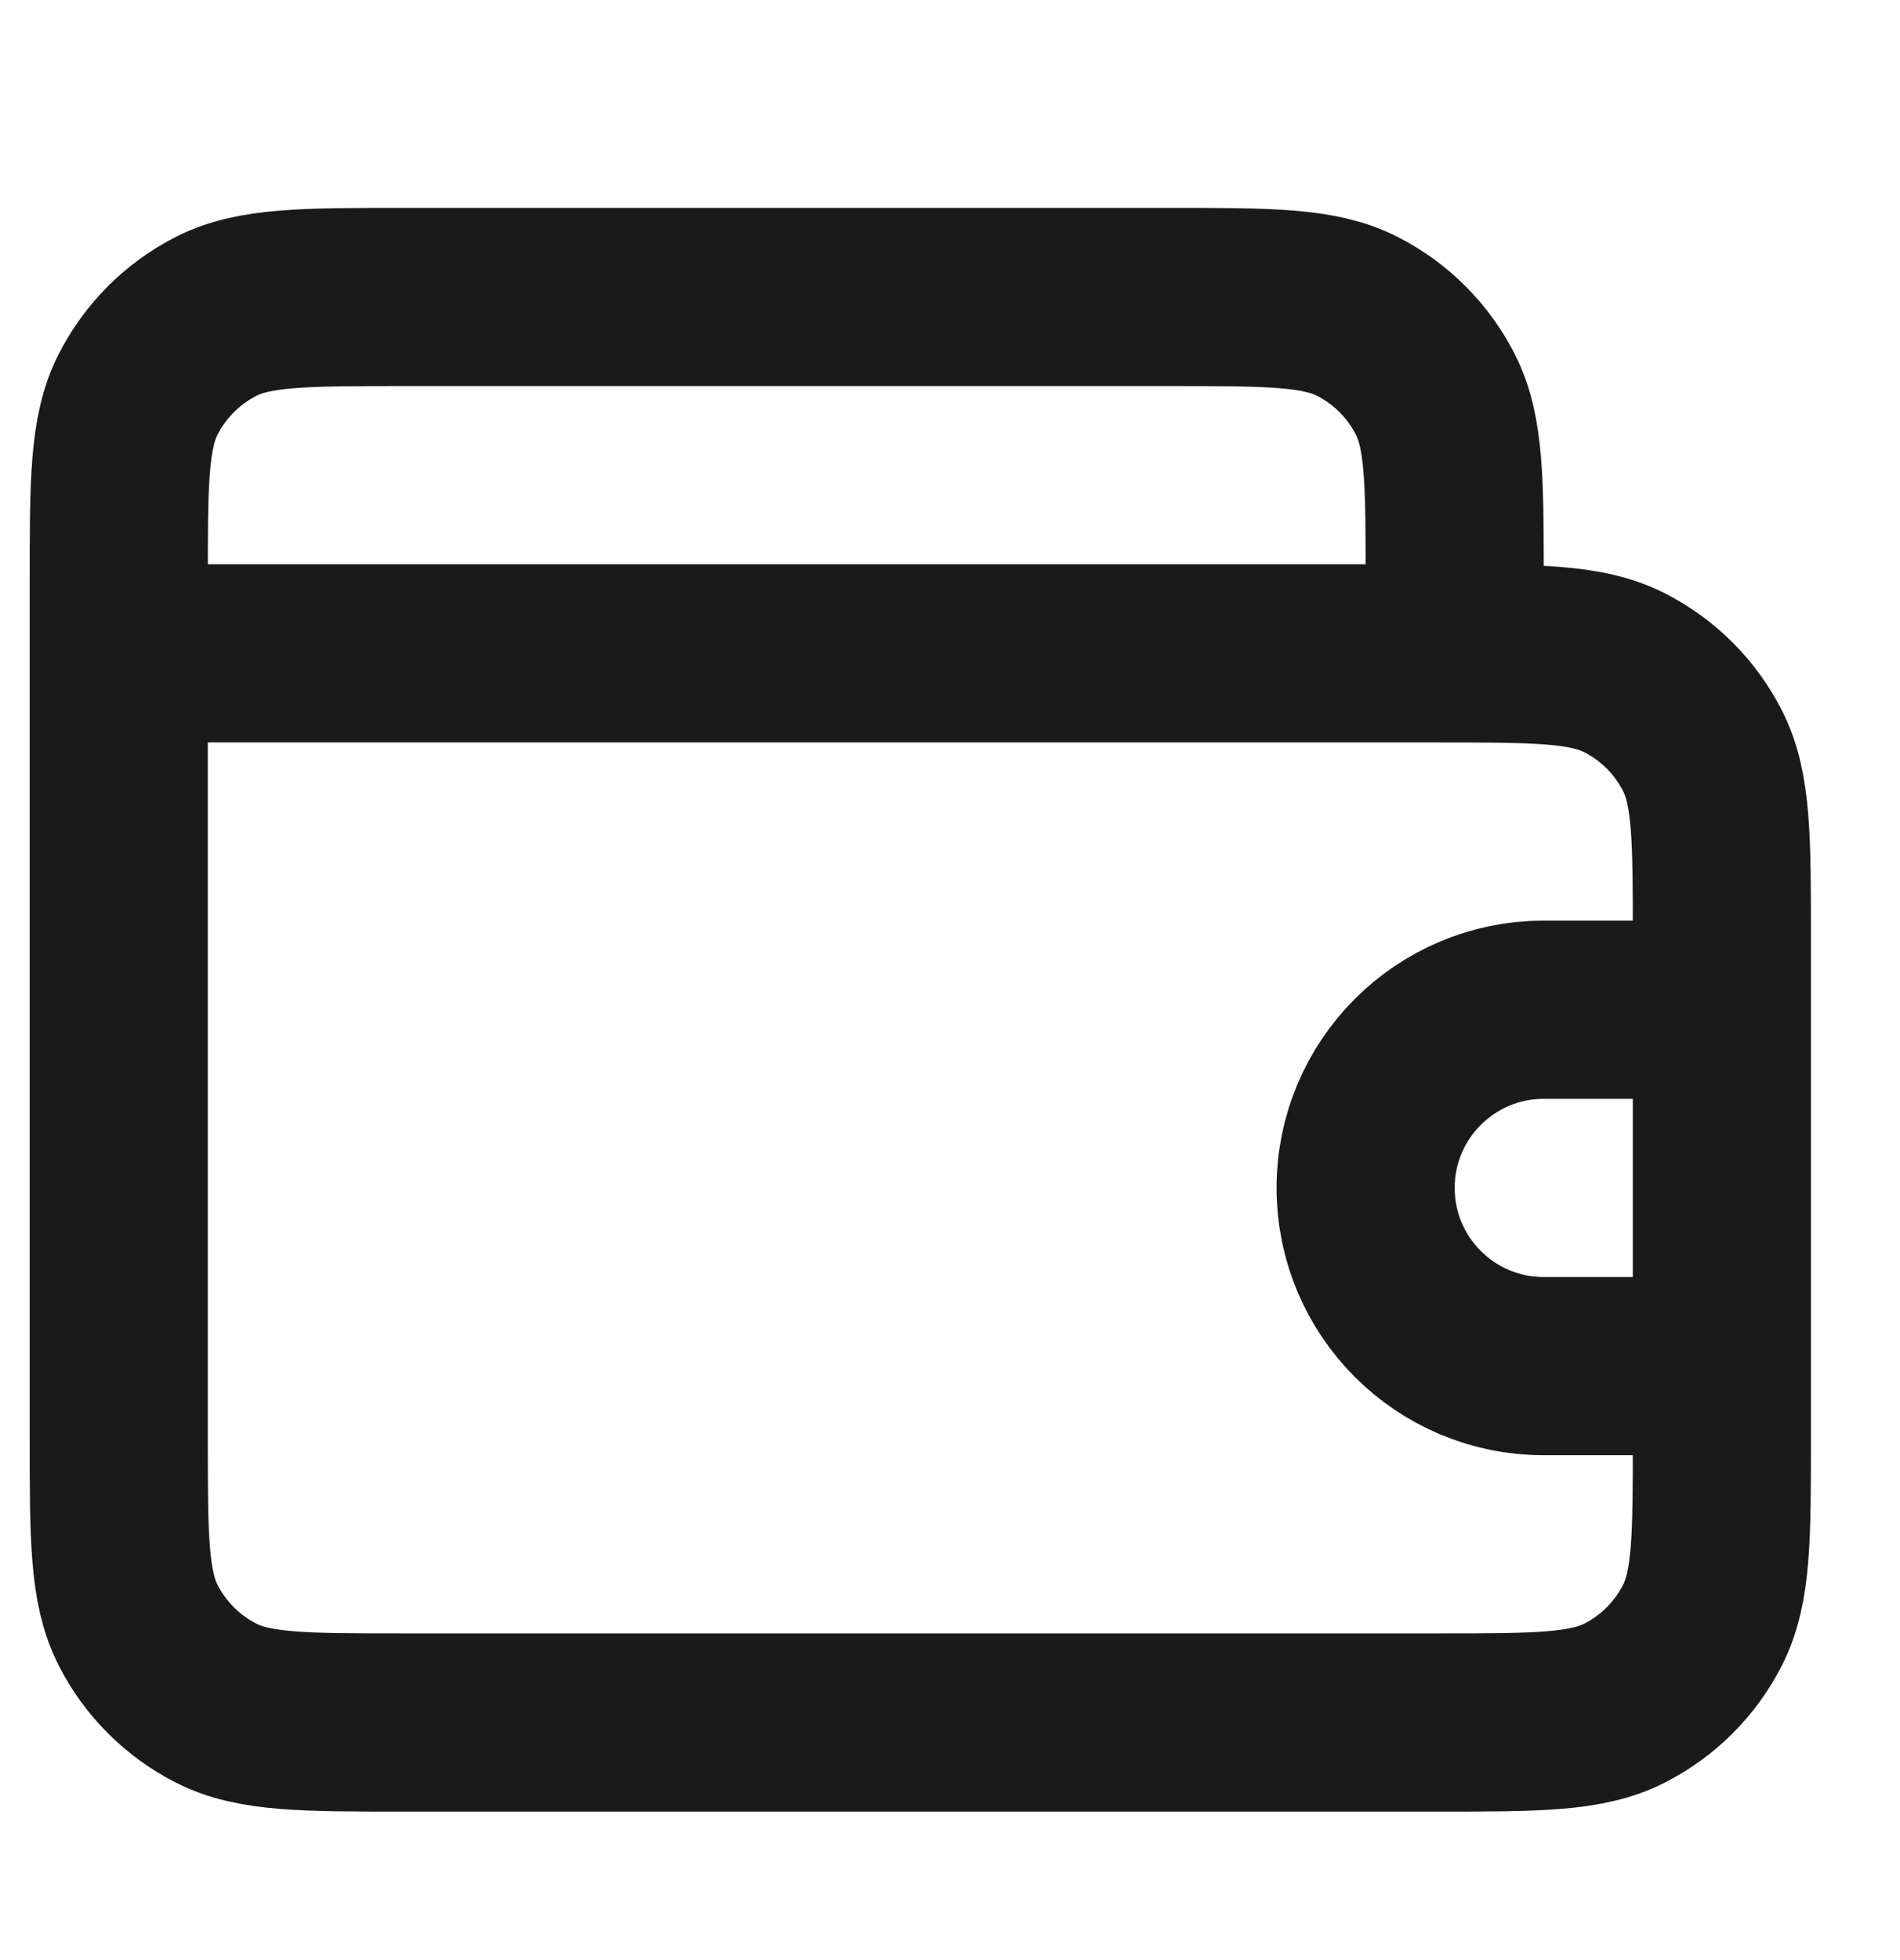 <svg width="32" height="33" viewBox="0 0 32 33" fill="none" xmlns="http://www.w3.org/2000/svg">
<path d="M24.5 11V9.8C24.5 8.12 24.5 7.28 24.173 6.638C23.885 6.074 23.427 5.615 22.862 5.327C22.22 5 21.38 5 19.7 5H6.8C5.12 5 4.28 5 3.638 5.327C3.074 5.615 2.615 6.074 2.327 6.638C2 7.28 2 8.12 2 9.8V11M2 11V24.2C2 25.88 2 26.72 2.327 27.362C2.615 27.927 3.074 28.385 3.638 28.673C4.28 29 5.12 29 6.8 29H24.2C25.88 29 26.72 29 27.362 28.673C27.927 28.385 28.385 27.927 28.673 27.362C29 26.72 29 25.88 29 24.2V15.8C29 14.12 29 13.28 28.673 12.638C28.385 12.073 27.927 11.615 27.362 11.327C26.72 11 25.88 11 24.2 11H2ZM29 17H26C24.343 17 23 18.343 23 20C23 21.657 24.343 23 26 23H29" stroke="#1A1A1A" stroke-width="3" stroke-linecap="round" stroke-linejoin="round"/>
</svg>
